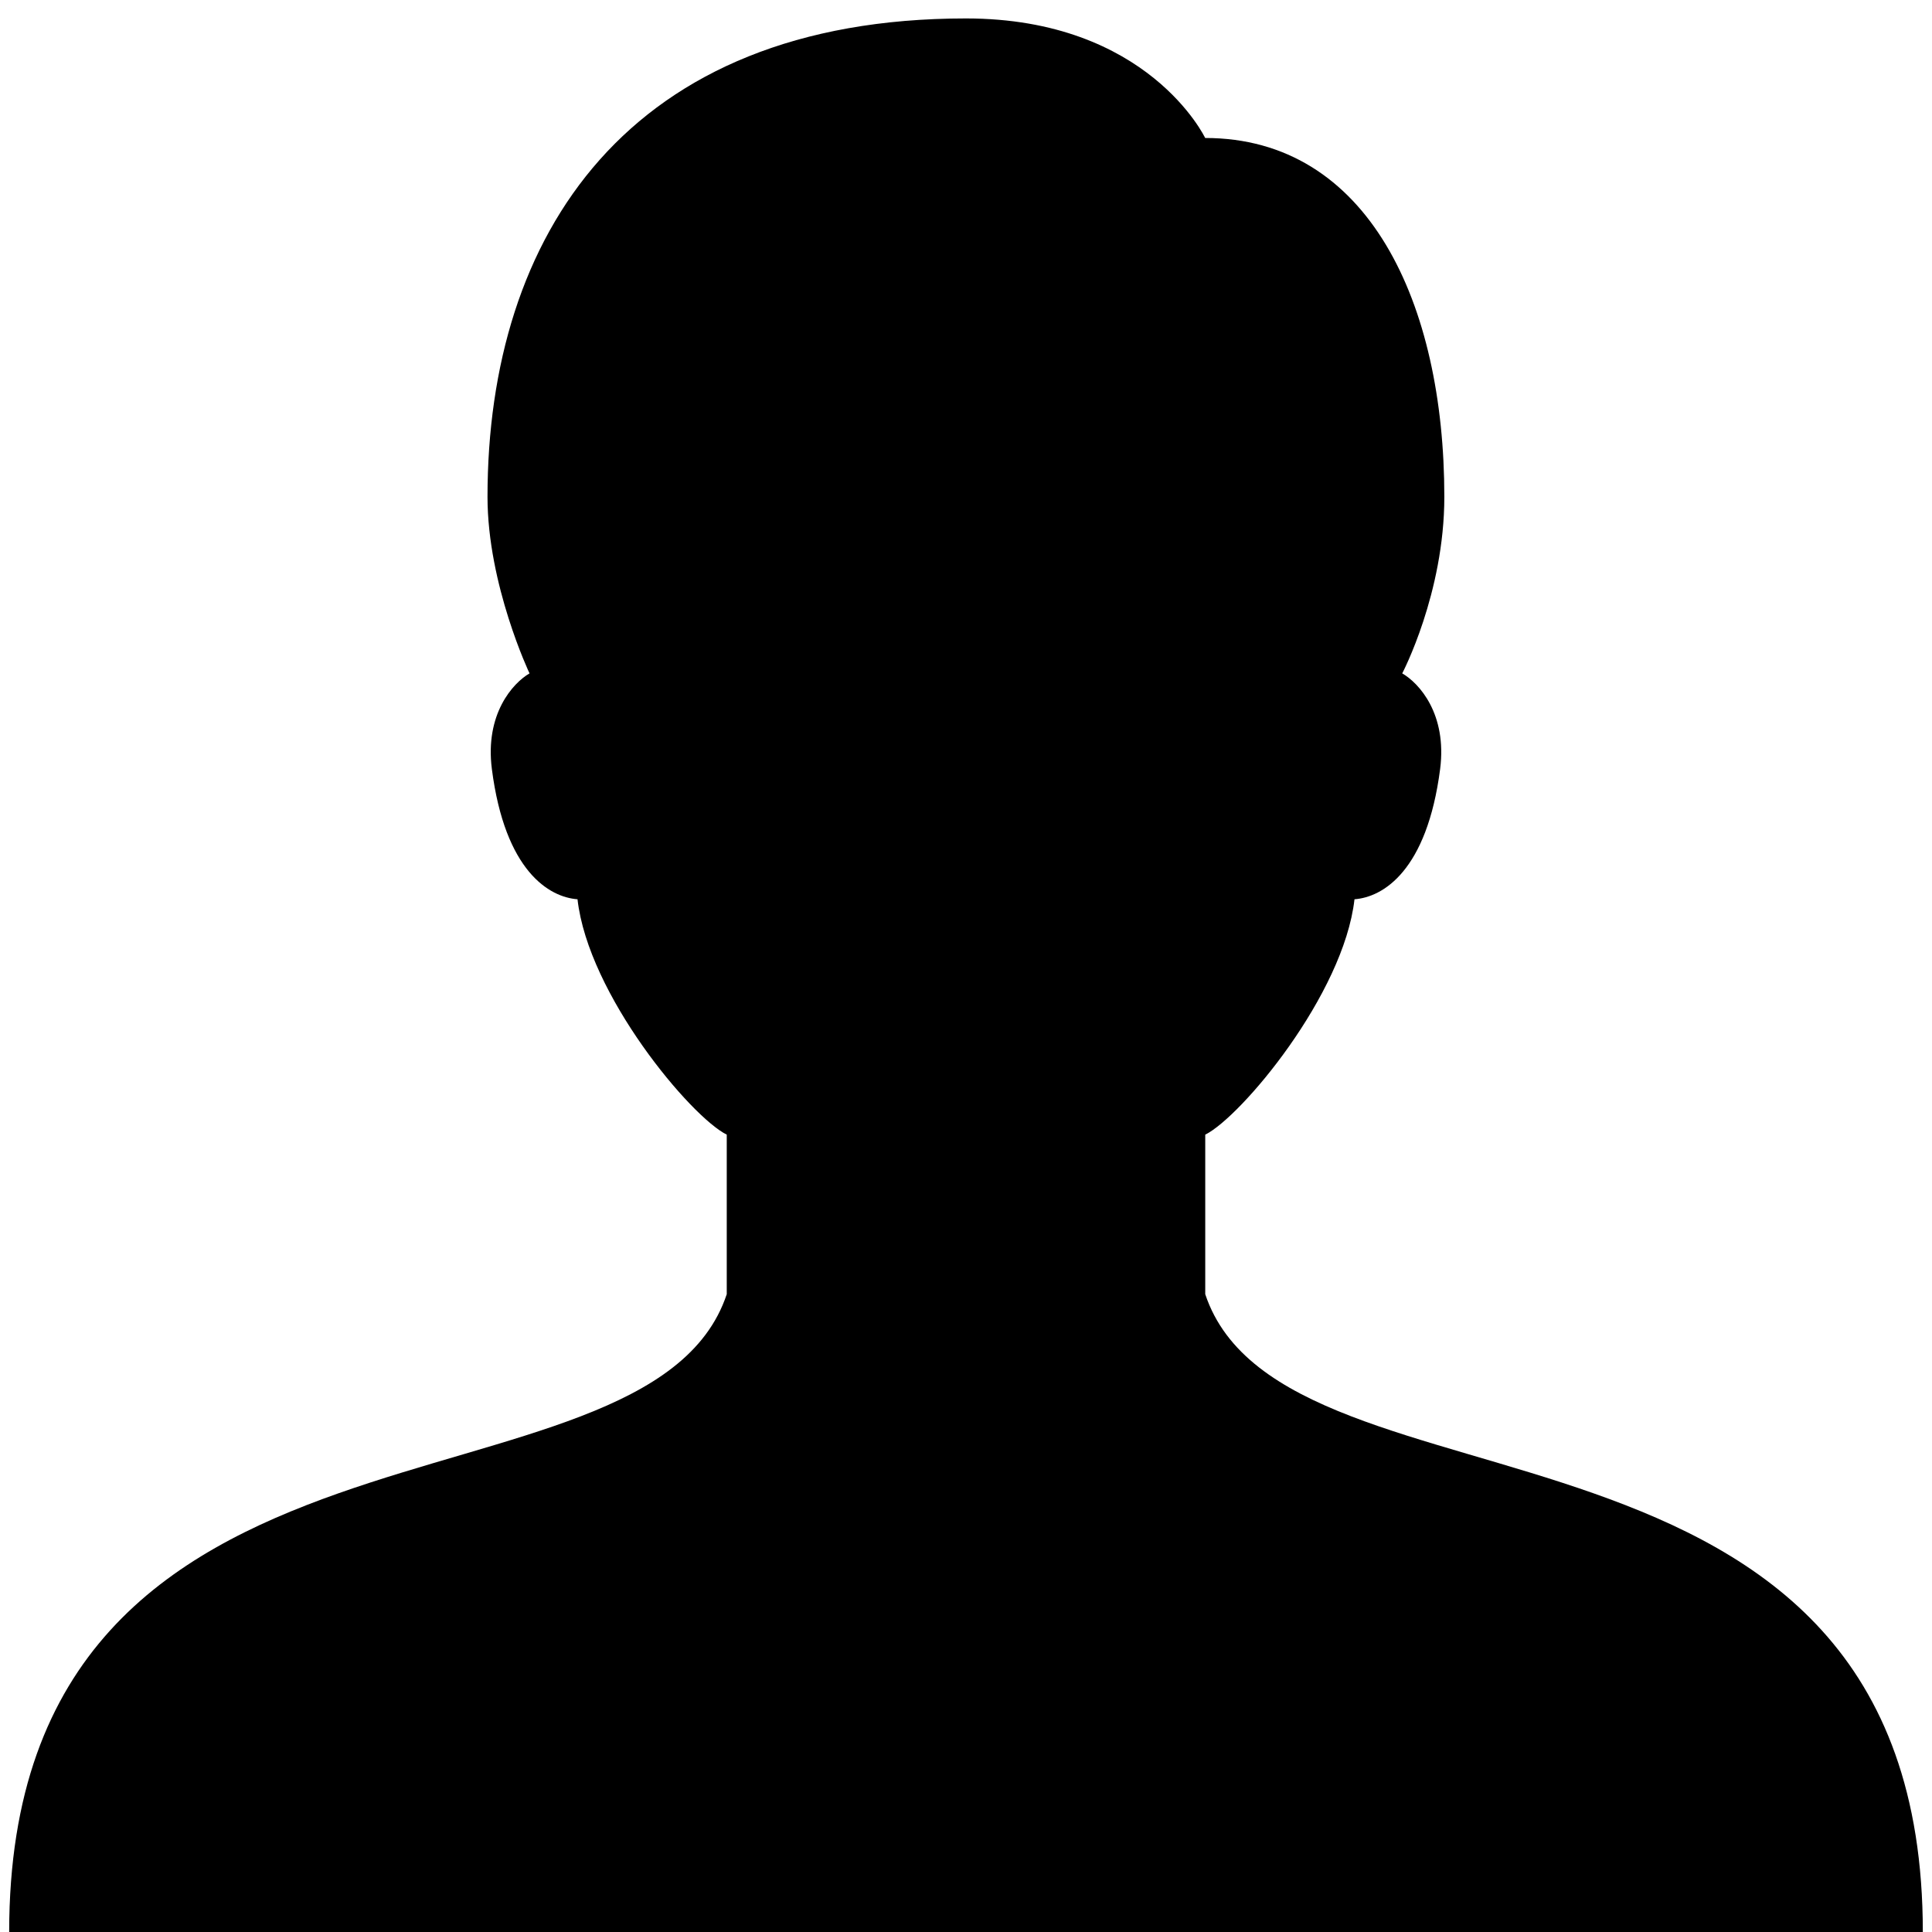 <?xml version="1.0" encoding="UTF-8"?> <!-- Generator: Adobe Illustrator 16.0.0, SVG Export Plug-In . SVG Version: 6.00 Build 0) --> <svg xmlns="http://www.w3.org/2000/svg" xmlns:xlink="http://www.w3.org/1999/xlink" id="Layer_1" x="0px" y="0px" width="24px" height="24px" viewBox="0 0 24 24" xml:space="preserve"> <path d="M14.972,16.077v-1.982c0.444-0.22,1.72-1.739,1.854-2.924c0.351-0.026,0.9-0.348,1.064-1.619 c0.087-0.682-0.26-1.065-0.471-1.187c0,0,0.523-0.994,0.523-2.193c0-2.405-0.944-4.458-2.971-4.458c0,0-0.705-1.485-2.972-1.485 c-4.202,0-5.943,2.695-5.943,5.943c0,1.094,0.522,2.193,0.522,2.193C6.37,8.486,6.023,8.87,6.11,9.552 c0.163,1.271,0.713,1.593,1.064,1.619c0.134,1.185,1.409,2.704,1.854,2.924v1.982C8.038,19.047,0.114,17.066,0.114,24h23.772 C23.886,17.066,15.962,19.047,14.972,16.077z"></path> </svg> 